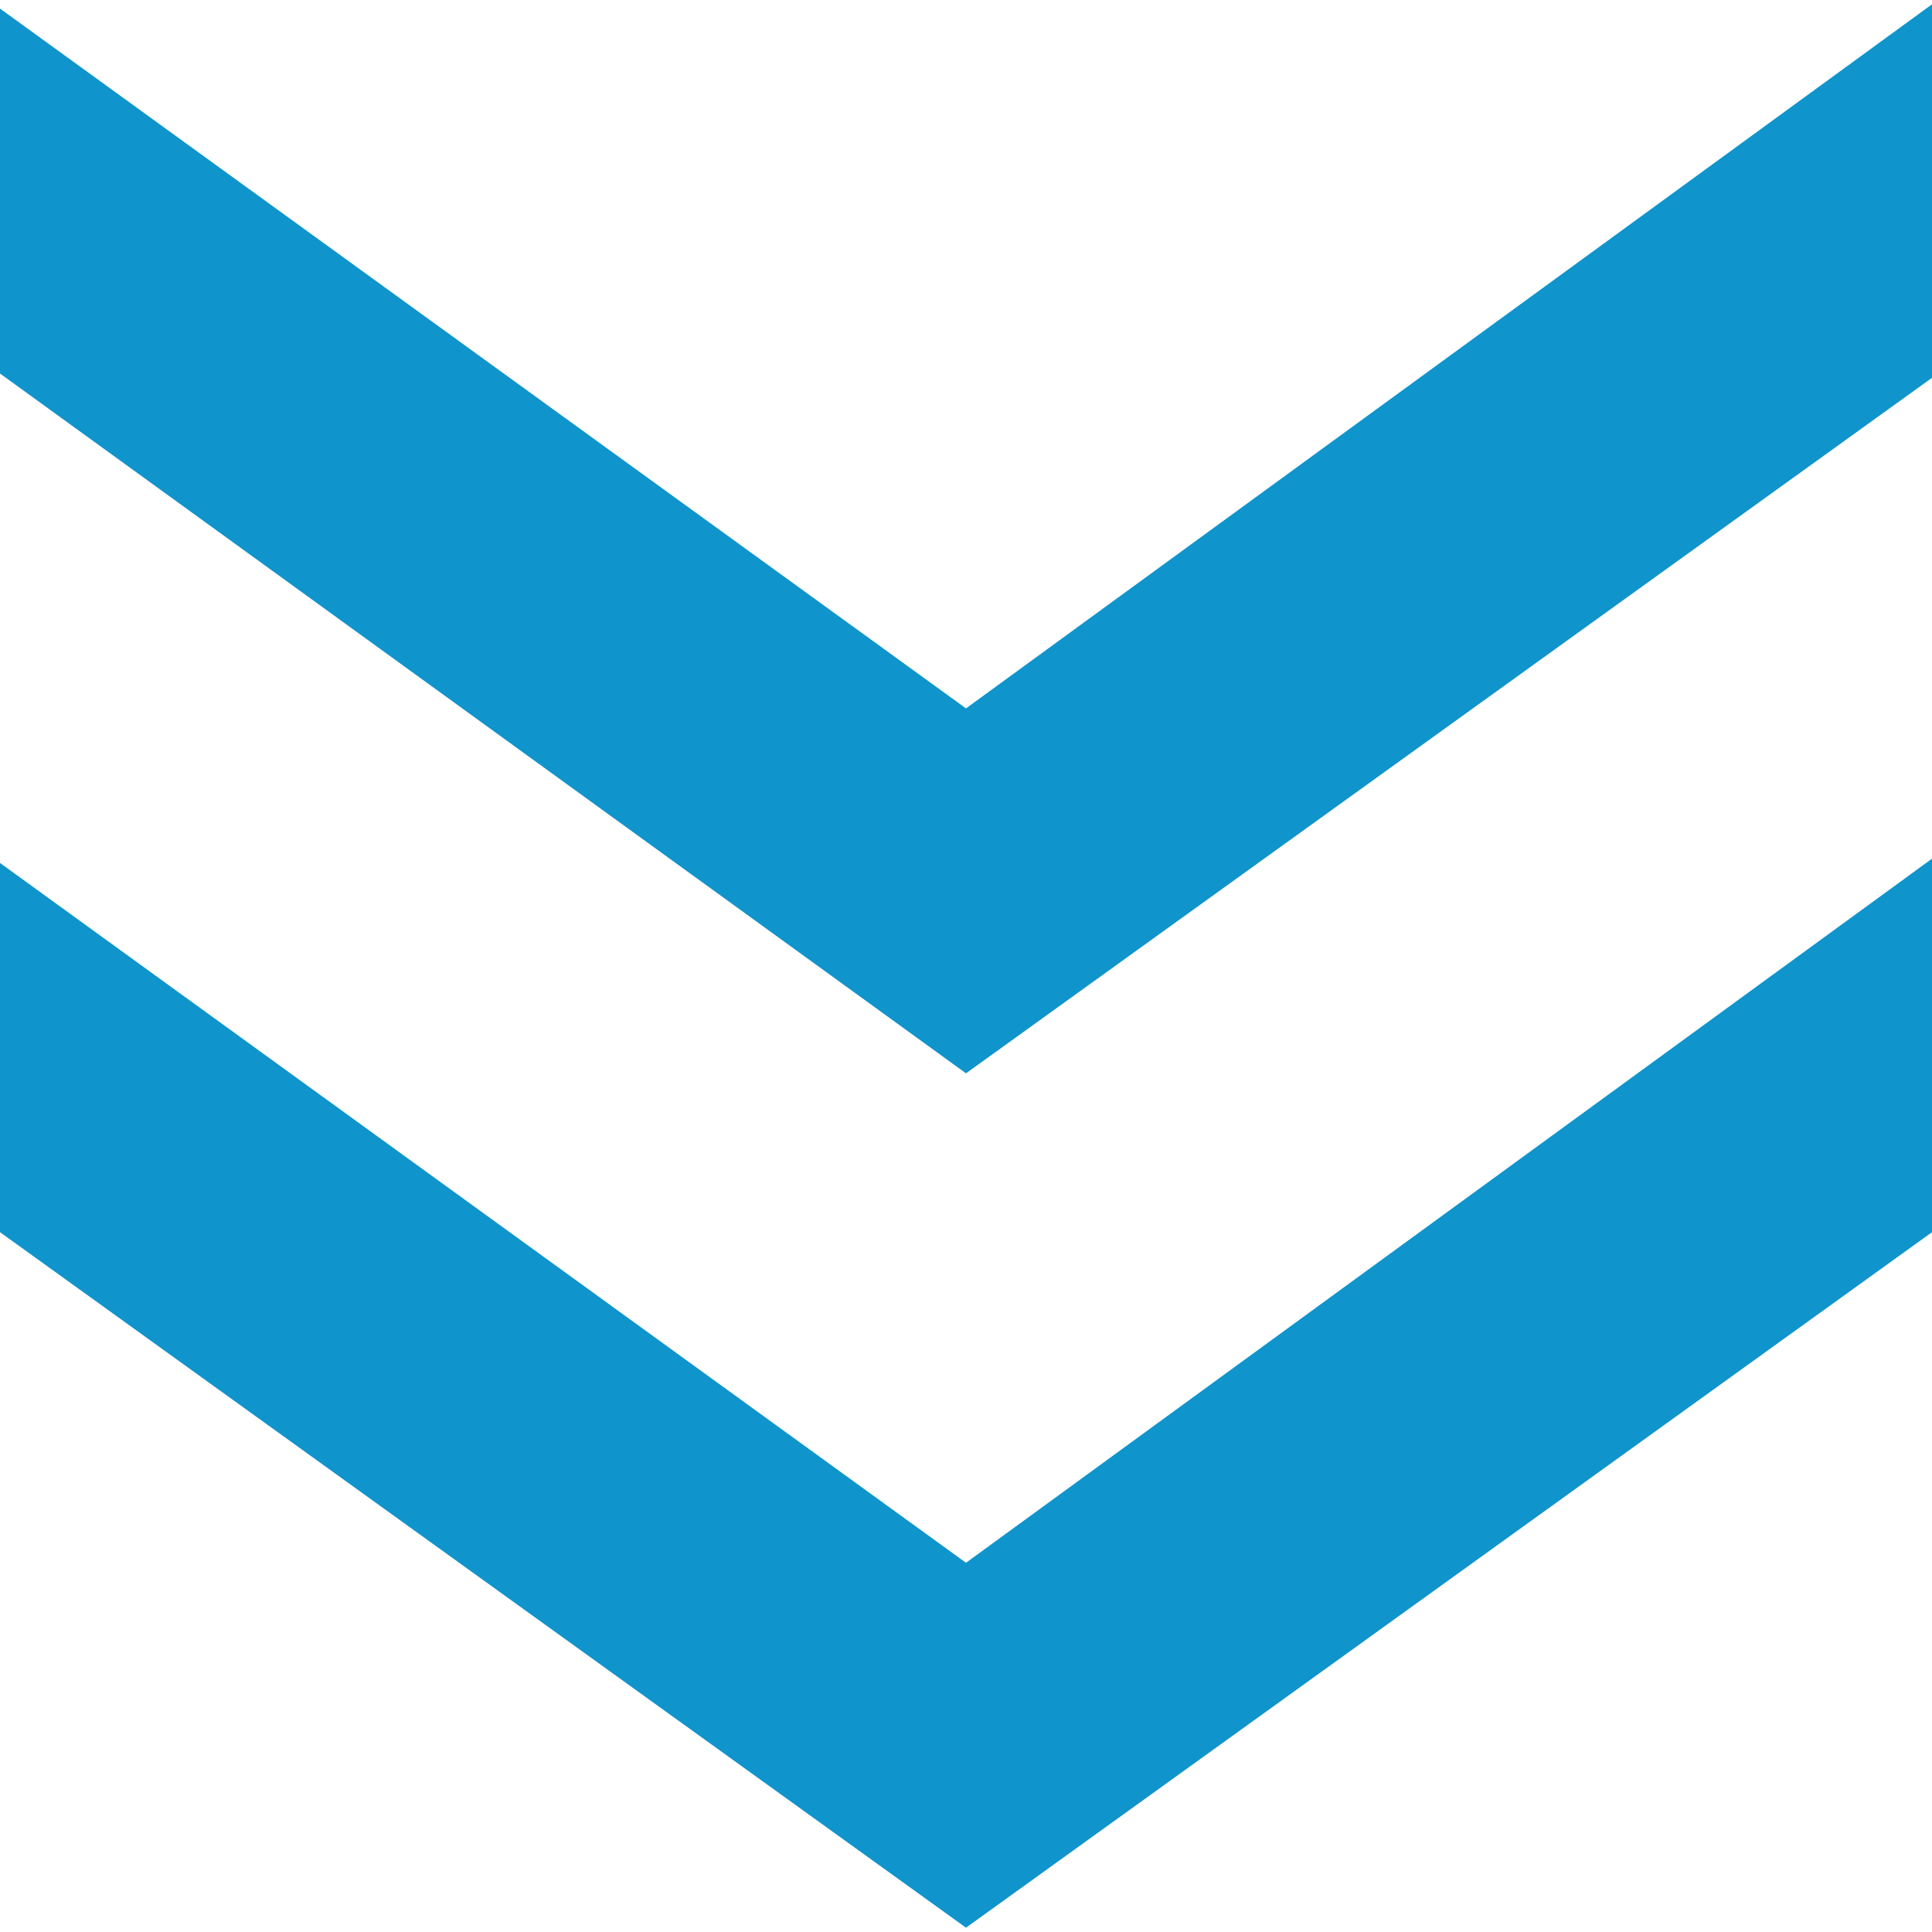 <?xml version="1.0" encoding="utf-8"?>
<!-- Generator: Adobe Illustrator 24.3.0, SVG Export Plug-In . SVG Version: 6.00 Build 0)  -->
<svg version="1.1" id="Ebene_1" xmlns="http://www.w3.org/2000/svg" xmlns:xlink="http://www.w3.org/1999/xlink" x="0px" y="0px"
	 viewBox="0 0 45 45" style="enable-background:new 0 0 45 45;" xml:space="preserve">
<style type="text/css">
	.st0{fill:#1094CC;}
</style>
<g>
	<path class="st0" d="M45,0.1v8.7L22.5,25L0,8.7V0.2l22.5,16.3L45,0.1z M45,20v8.7L22.5,44.9L0,28.7v-8.6l22.5,16.3L45,20z"/>
</g>
</svg>
